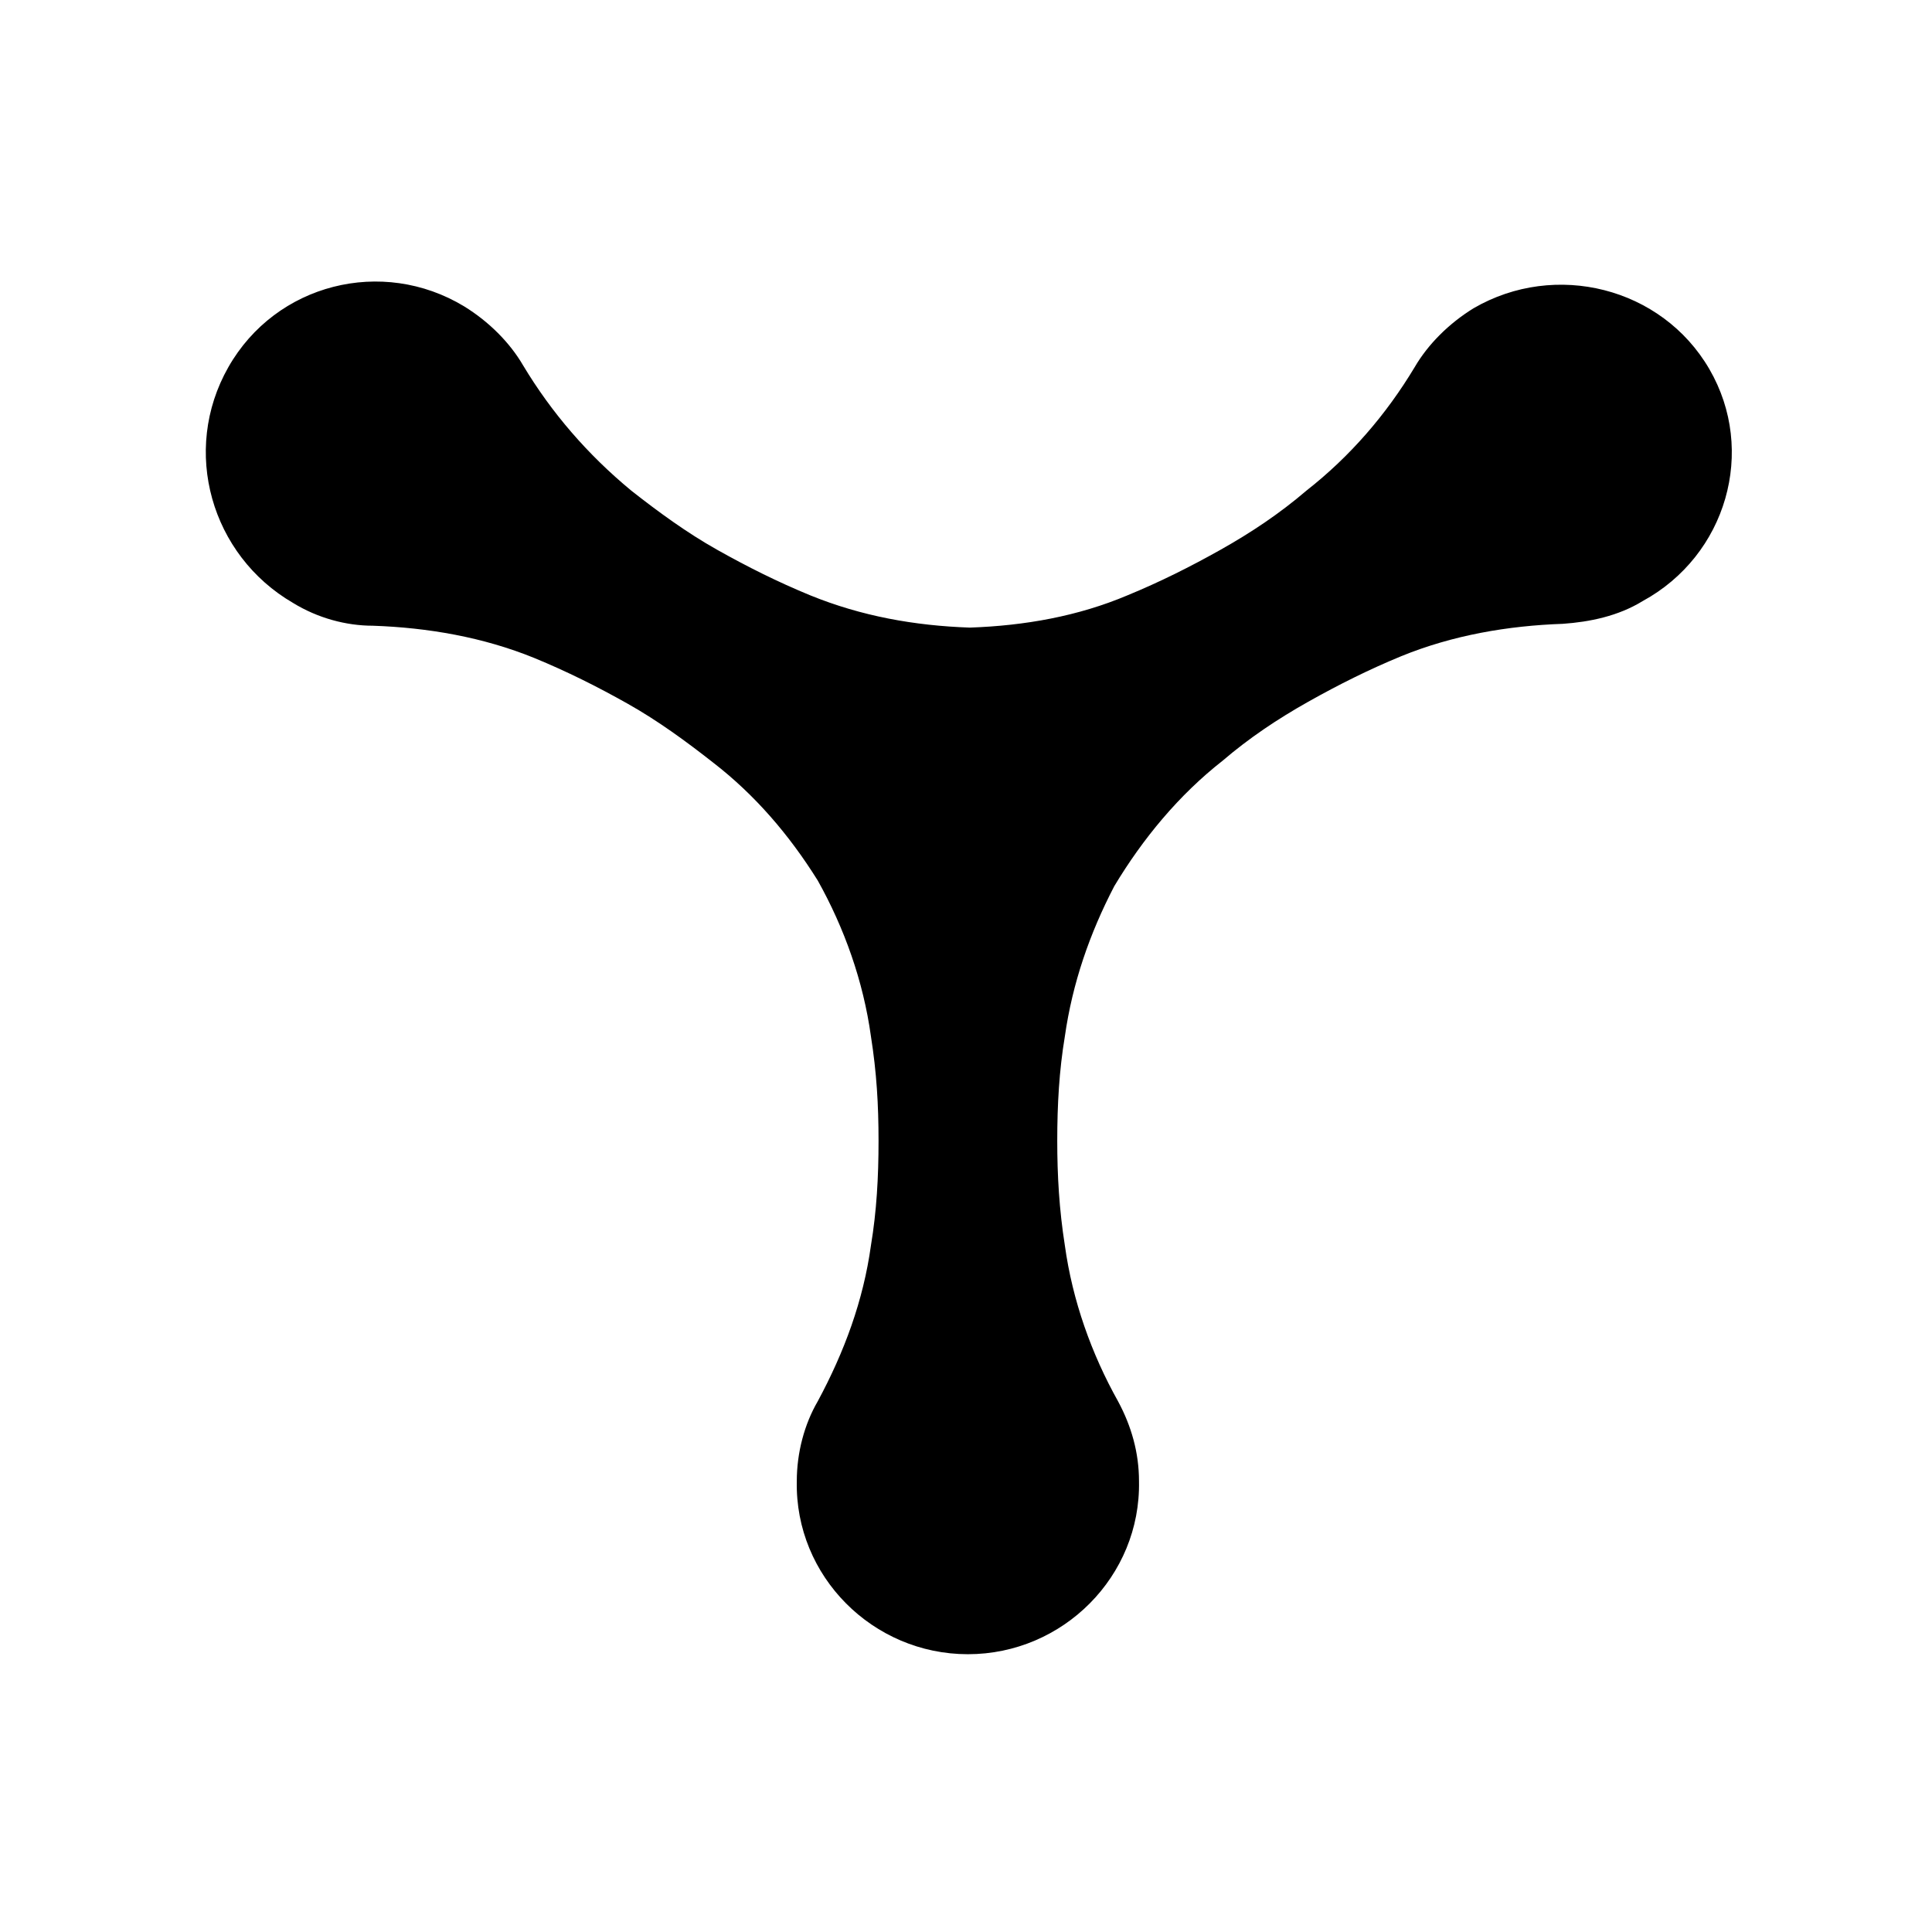 <?xml version="1.0" encoding="UTF-8"?>
<!-- Uploaded to: SVG Repo, www.svgrepo.com, Generator: SVG Repo Mixer Tools -->
<svg fill="#000000" width="800px" height="800px" version="1.1" viewBox="144 144 512 512" xmlns="http://www.w3.org/2000/svg">
 <path d="m579.36 303.27c-6.551 4.031-14.105 5.543-21.16 6.047-14.609 0.504-29.223 3.023-42.824 8.566-8.566 3.527-16.625 7.559-24.688 12.09-8.062 4.535-15.617 9.574-22.672 15.617-11.586 9.07-21.16 20.656-28.719 33.25-6.551 12.594-11.082 25.695-13.098 39.801-1.512 9.07-2.016 18.137-2.016 27.711 0 9.07 0.504 18.137 2.016 27.711 2.016 14.609 7.055 28.719 14.105 41.312 3.527 6.551 5.543 13.602 5.543 21.16 0.504 25.191-20.152 45.848-45.344 45.848s-45.848-20.656-45.344-45.848c0-7.559 2.016-15.113 5.543-21.16 7.055-13.098 12.09-26.703 14.105-41.312 1.512-9.07 2.016-18.137 2.016-27.711 0-9.574-0.504-18.137-2.016-27.711-2.016-14.609-7.055-28.719-14.105-41.312-7.559-12.09-16.625-22.672-27.711-31.234-7.055-5.543-14.609-11.082-22.672-15.617s-16.121-8.566-24.688-12.09c-13.602-5.543-28.215-8.062-42.824-8.566-7.055 0-14.609-2.016-21.16-6.047-21.664-12.594-29.727-40.305-17.129-62.473 12.594-22.168 40.809-29.223 62.473-16.121 6.551 4.031 12.09 9.574 15.617 15.617 7.559 12.594 17.129 23.68 28.719 33.25 7.055 5.543 14.609 11.082 22.672 15.617s16.121 8.566 24.688 12.09c13.602 5.543 27.711 8.062 42.32 8.566 14.609-0.504 28.719-3.023 41.816-8.566 8.566-3.527 16.625-7.559 24.688-12.09 8.062-4.535 15.617-9.574 22.672-15.617 11.586-9.07 21.16-20.152 28.719-32.746 3.527-6.047 9.07-11.586 15.617-15.617 21.664-12.594 49.879-5.543 62.473 16.121 12.594 21.664 4.535 49.375-17.633 61.465z"/>
</svg>